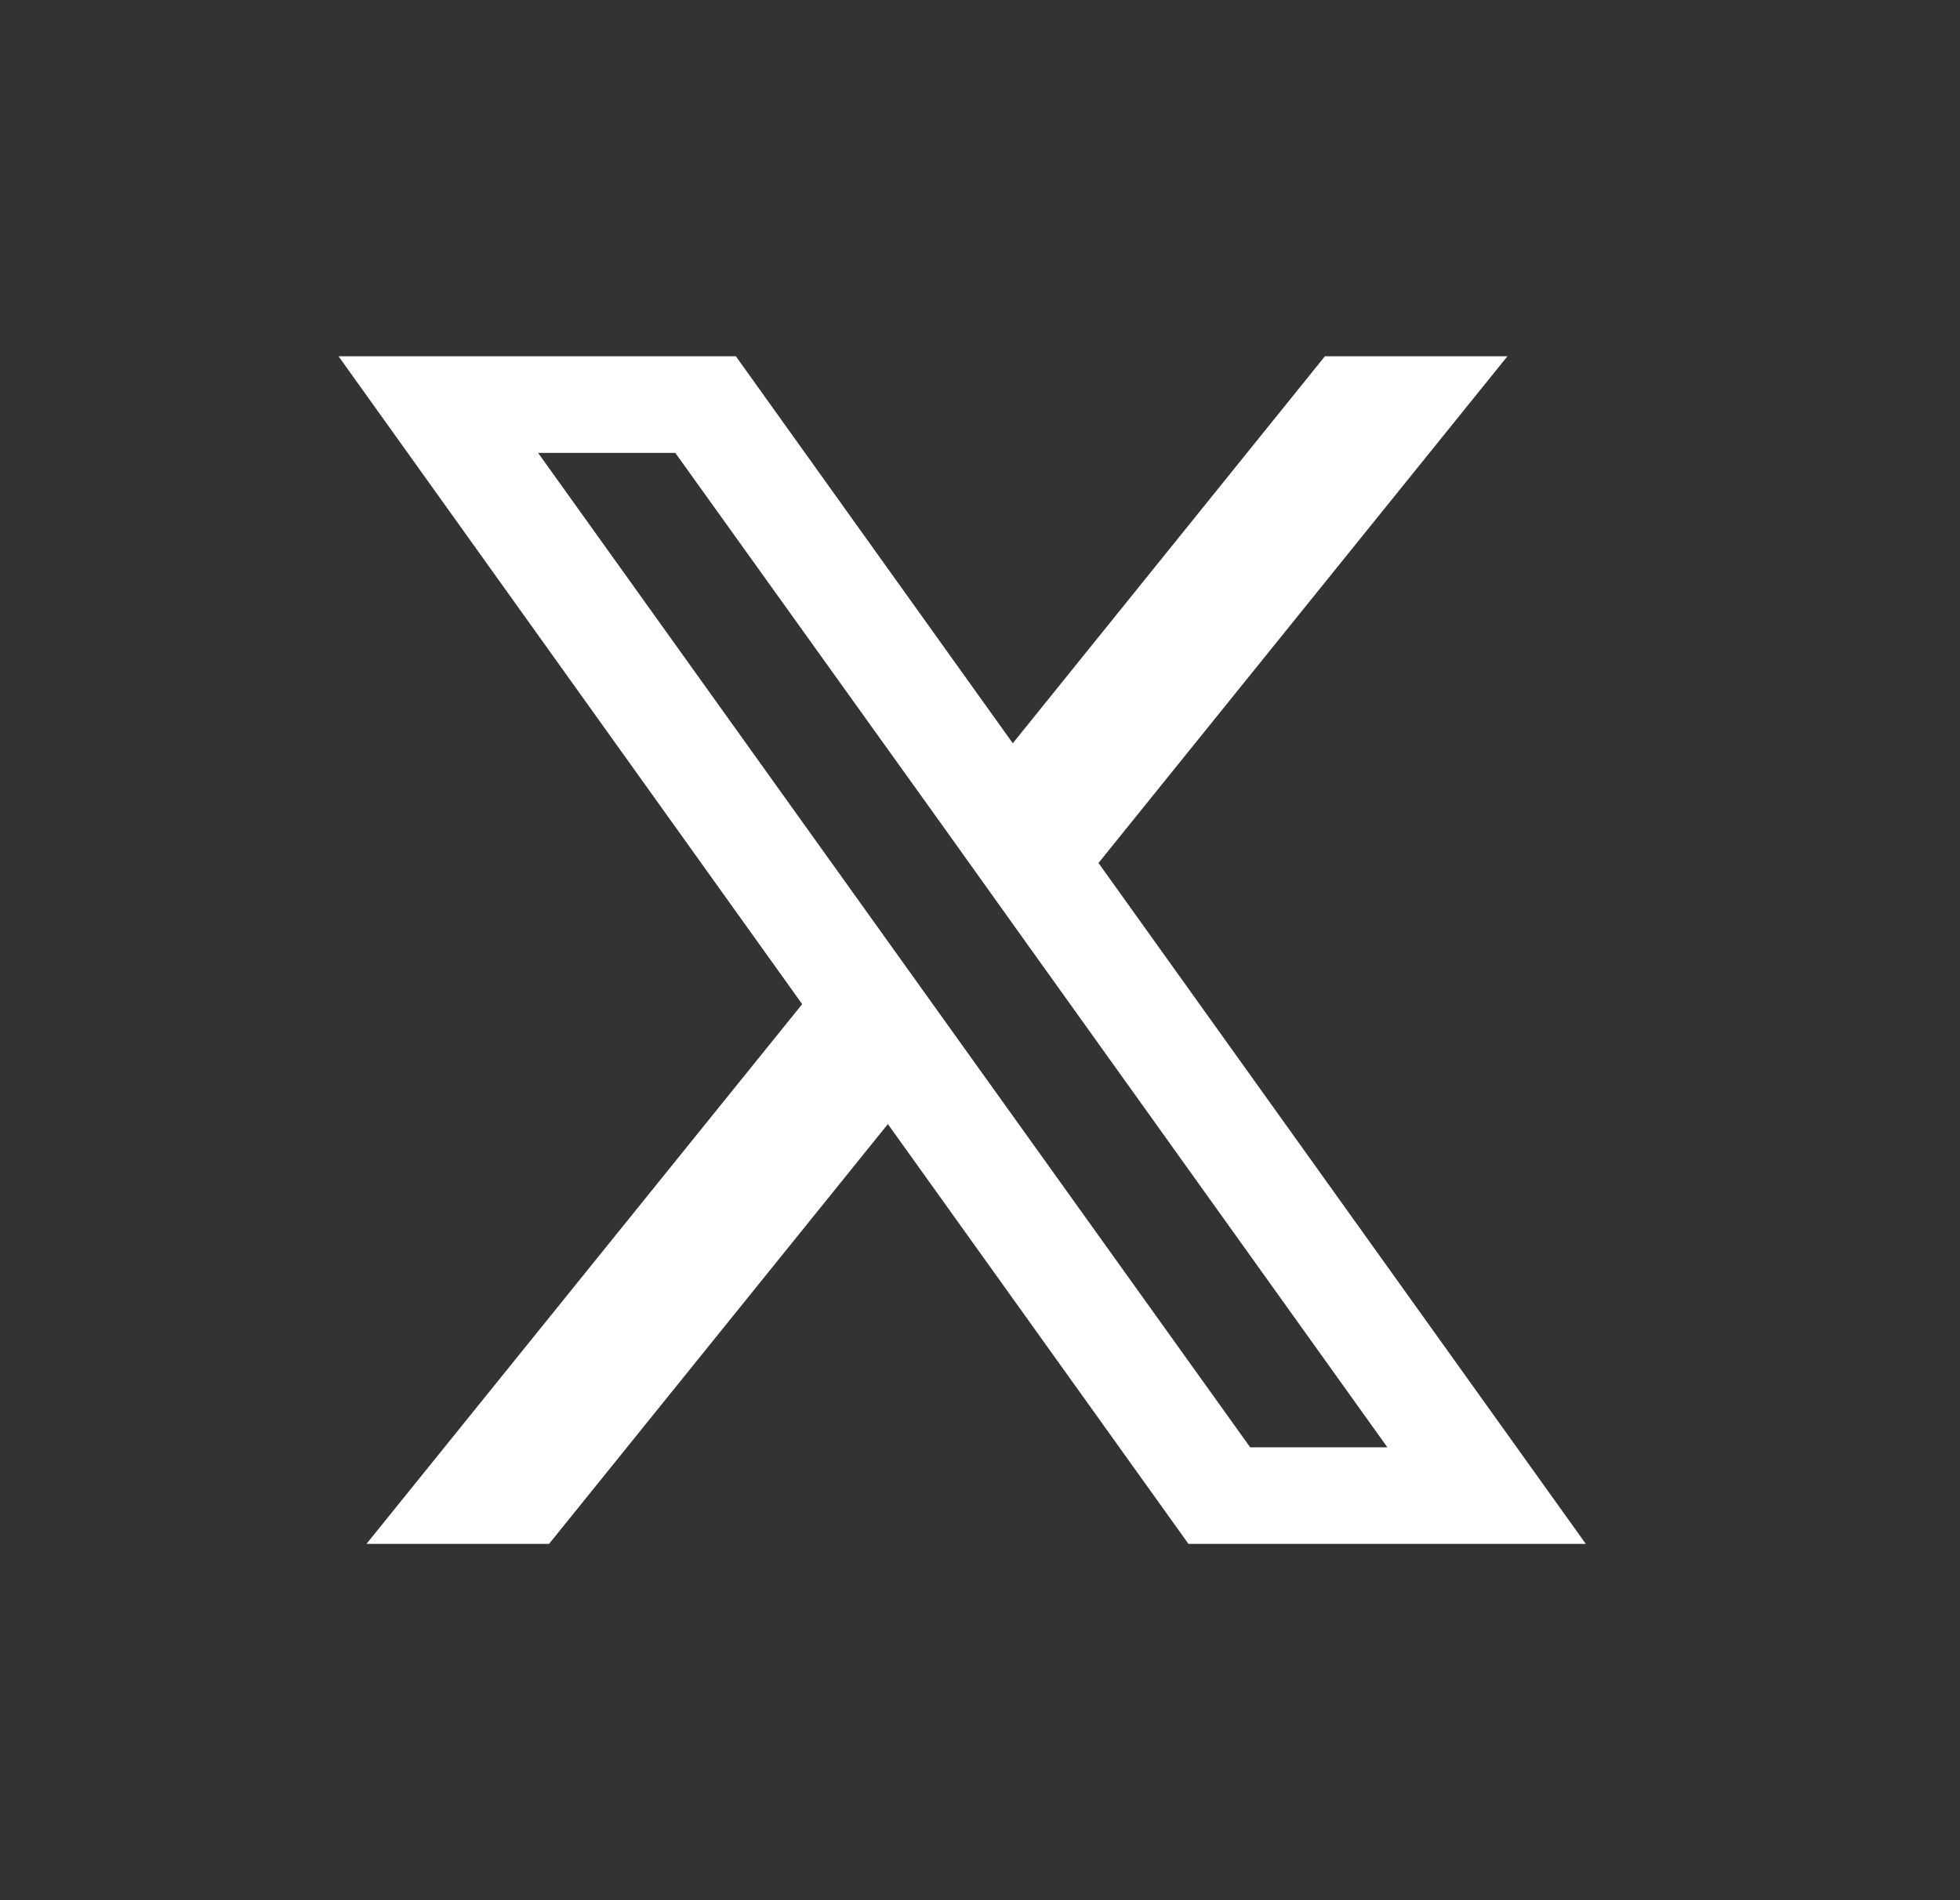<svg width="33" height="32" viewBox="0 0 33 32" fill="none" xmlns="http://www.w3.org/2000/svg"><rect x="0" y="0" width="33" height="32" fill="#333333" stroke="none"/><path d="M18.495 14.533L25.38 6h-3.073l-5.255 6.517L12.39 6H5.7l7.806 10.91L6.17 26h3.074l5.705-7.07L20.01 26h6.69l-8.205-11.467zm-2.38 2.95l-1.445-2.019-5.61-7.837h2.31l4.528 6.317 1.443 2.02 6.018 8.409h-2.31l-4.934-6.89z" fill="#fff"/></svg>